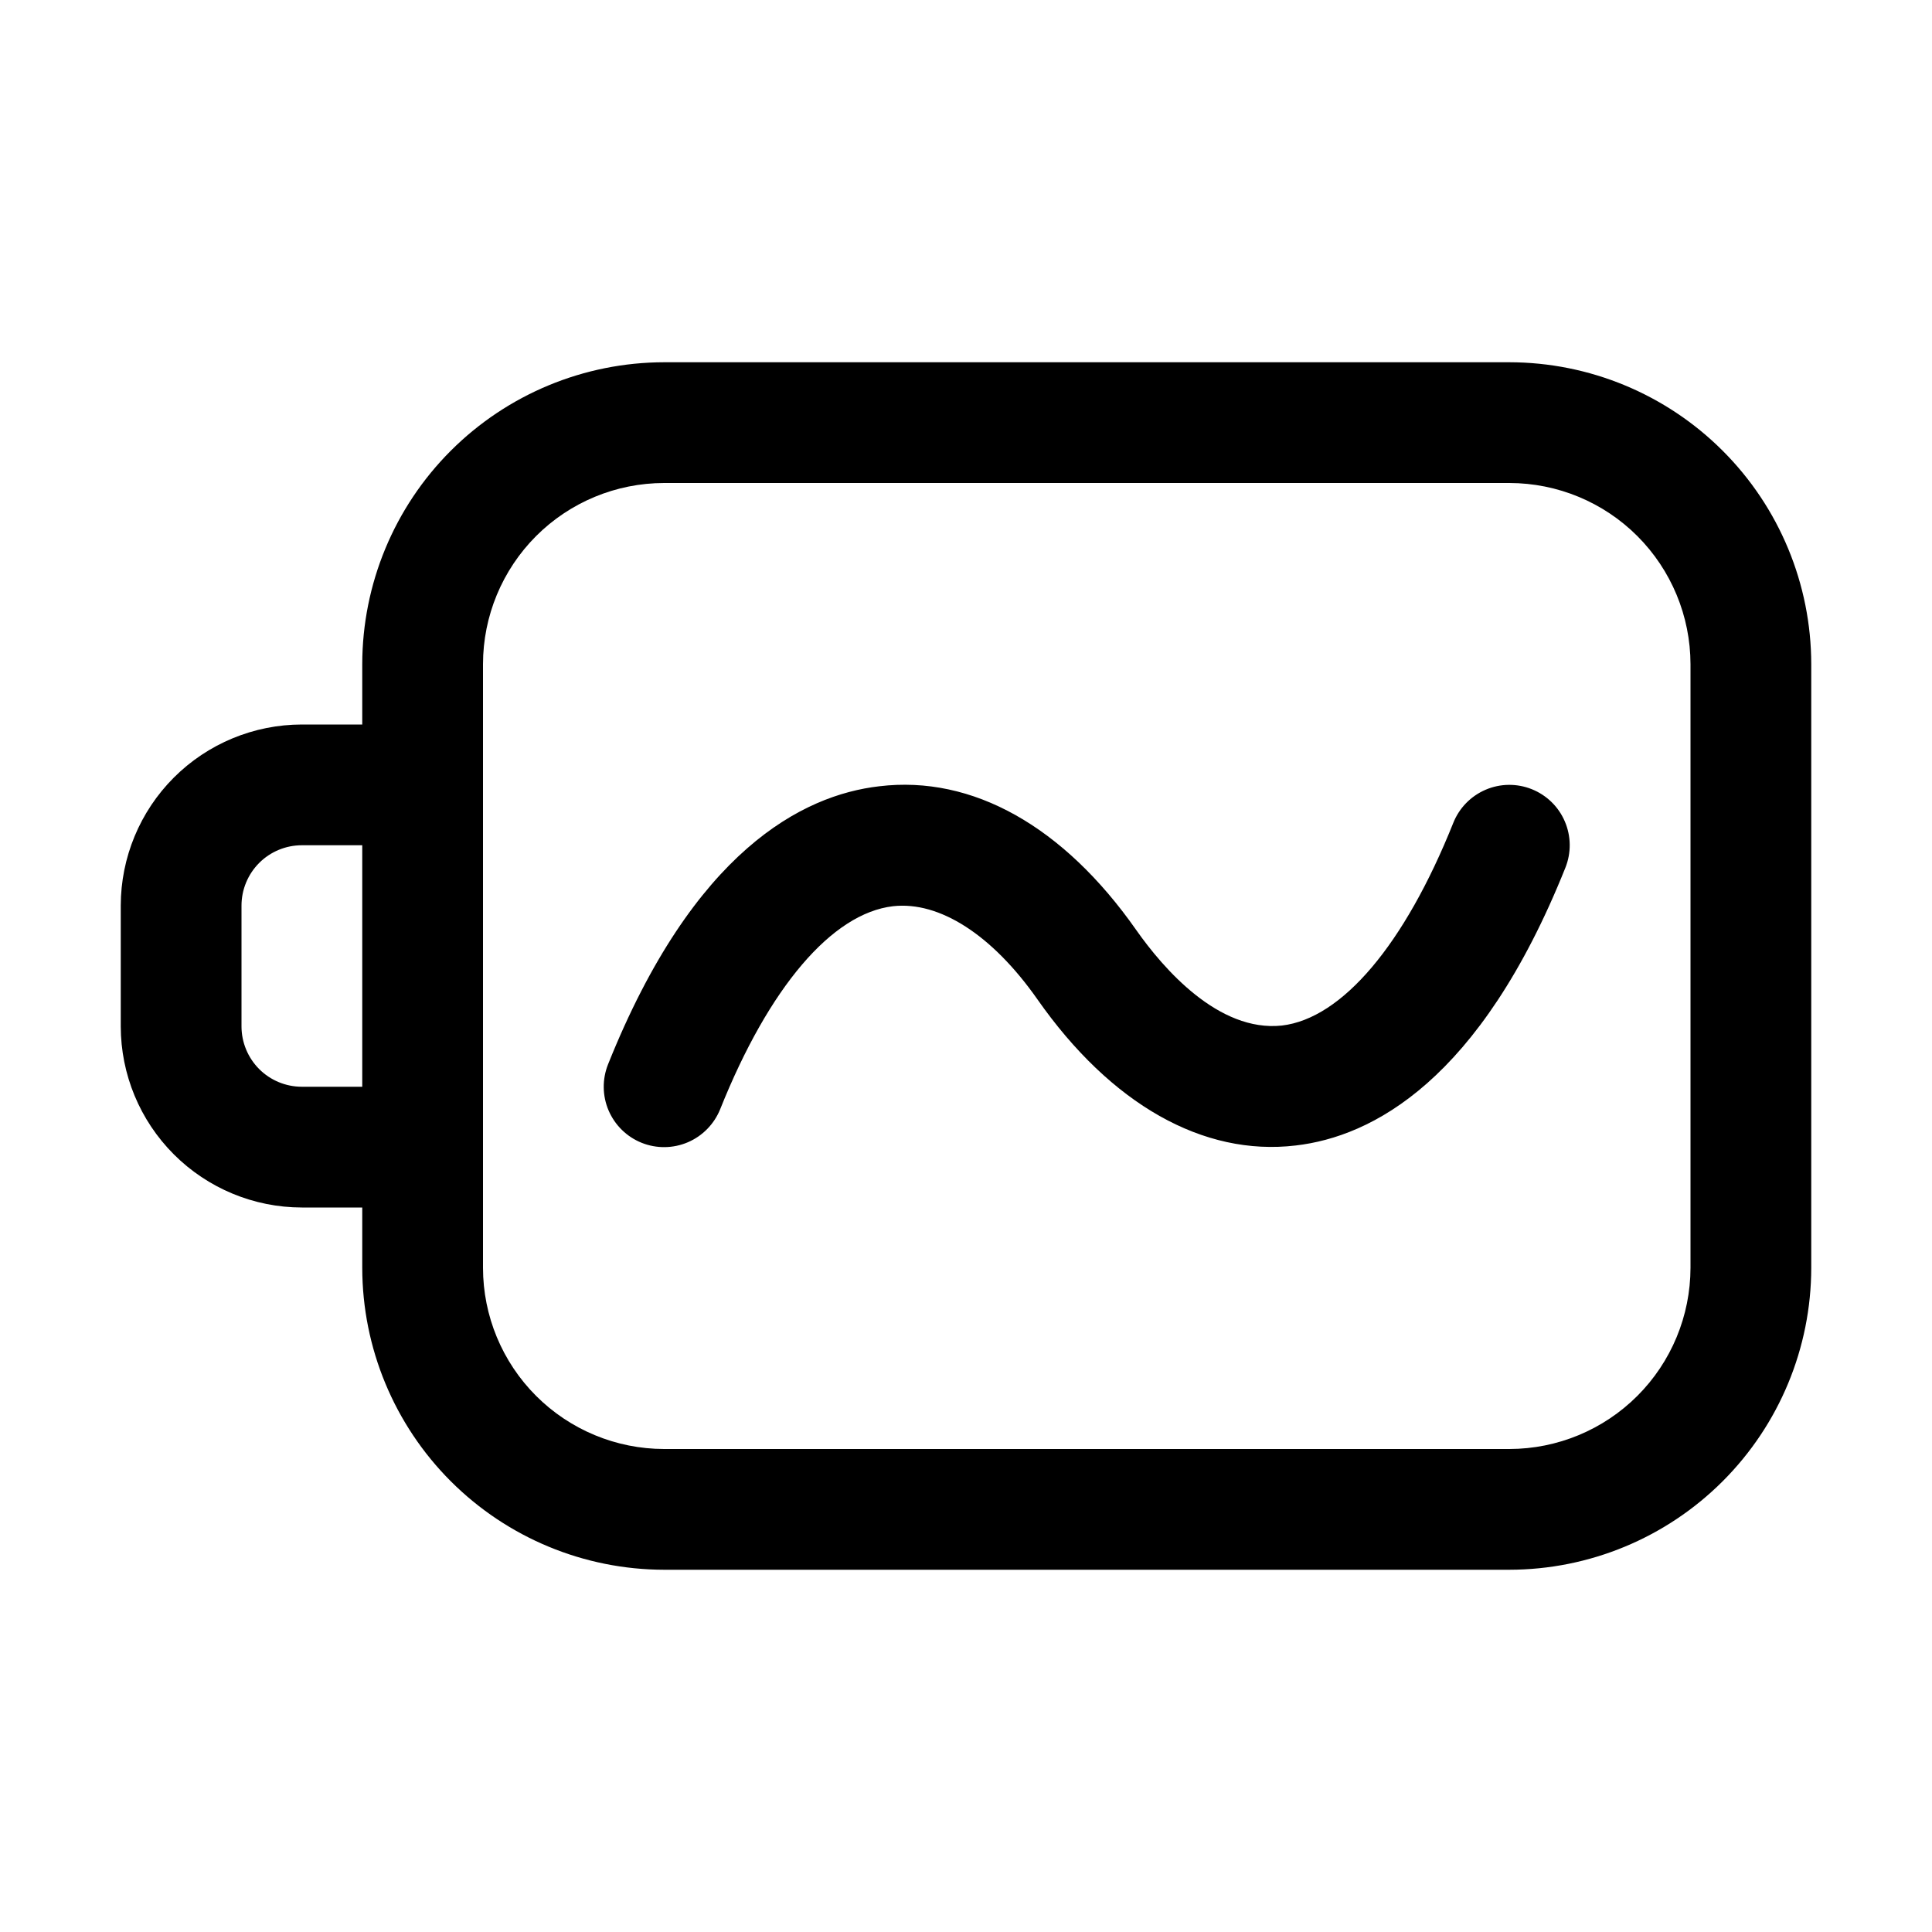 <svg width="40" height="40" viewBox="0 0 40 40" fill="none" xmlns="http://www.w3.org/2000/svg">
<path d="M31.25 7.5H13.75C12.093 7.502 10.504 8.161 9.332 9.333C8.161 10.504 7.502 12.093 7.5 13.75V15H6.25C5.255 15.001 4.302 15.396 3.599 16.099C2.896 16.802 2.501 17.756 2.5 18.75V21.25C2.501 22.244 2.896 23.197 3.599 23.9C4.302 24.603 5.255 24.999 6.25 25H7.5V26.25C7.502 27.907 8.161 29.495 9.332 30.667C10.504 31.839 12.093 32.498 13.75 32.5H31.25C32.907 32.498 34.495 31.839 35.667 30.667C36.839 29.495 37.498 27.907 37.5 26.25V13.75C37.498 12.093 36.839 10.504 35.667 9.333C34.495 8.161 32.907 7.502 31.25 7.5ZM7.5 22.5H6.25C5.918 22.5 5.6 22.368 5.366 22.134C5.132 21.899 5 21.581 5 21.25V18.75C5 18.418 5.132 18.101 5.366 17.866C5.6 17.632 5.918 17.5 6.25 17.5H7.5V22.5ZM35 26.25C34.998 27.244 34.603 28.197 33.9 28.9C33.197 29.603 32.244 29.999 31.25 30H13.75C12.755 29.999 11.802 29.603 11.099 28.9C10.396 28.197 10.001 27.244 10 26.25V13.75C10.001 12.756 10.396 11.803 11.099 11.099C11.802 10.396 12.755 10.001 13.75 10H31.25C32.244 10.001 33.197 10.396 33.9 11.099C34.603 11.803 34.998 12.756 35 13.75V26.25Z" fill="black"/>
<path d="M31.713 16.339C31.405 16.216 31.061 16.22 30.757 16.351C30.452 16.482 30.212 16.728 30.089 17.036C29.08 19.558 27.786 21.087 26.539 21.233C25.228 21.372 24.088 20.057 23.523 19.253C22.022 17.112 20.137 16.045 18.203 16.279C16.619 16.462 14.359 17.611 12.589 22.036C12.466 22.344 12.47 22.688 12.601 22.993C12.732 23.297 12.978 23.538 13.286 23.661C13.594 23.784 13.938 23.779 14.242 23.649C14.547 23.518 14.787 23.271 14.911 22.964C15.92 20.441 17.225 18.909 18.491 18.762C19.448 18.656 20.538 19.35 21.477 20.688C23.001 22.865 24.913 23.944 26.827 23.716C28.398 23.534 30.64 22.387 32.41 17.964C32.533 17.656 32.529 17.312 32.398 17.007C32.268 16.702 32.021 16.462 31.713 16.339Z" fill="black"/>
</svg>
